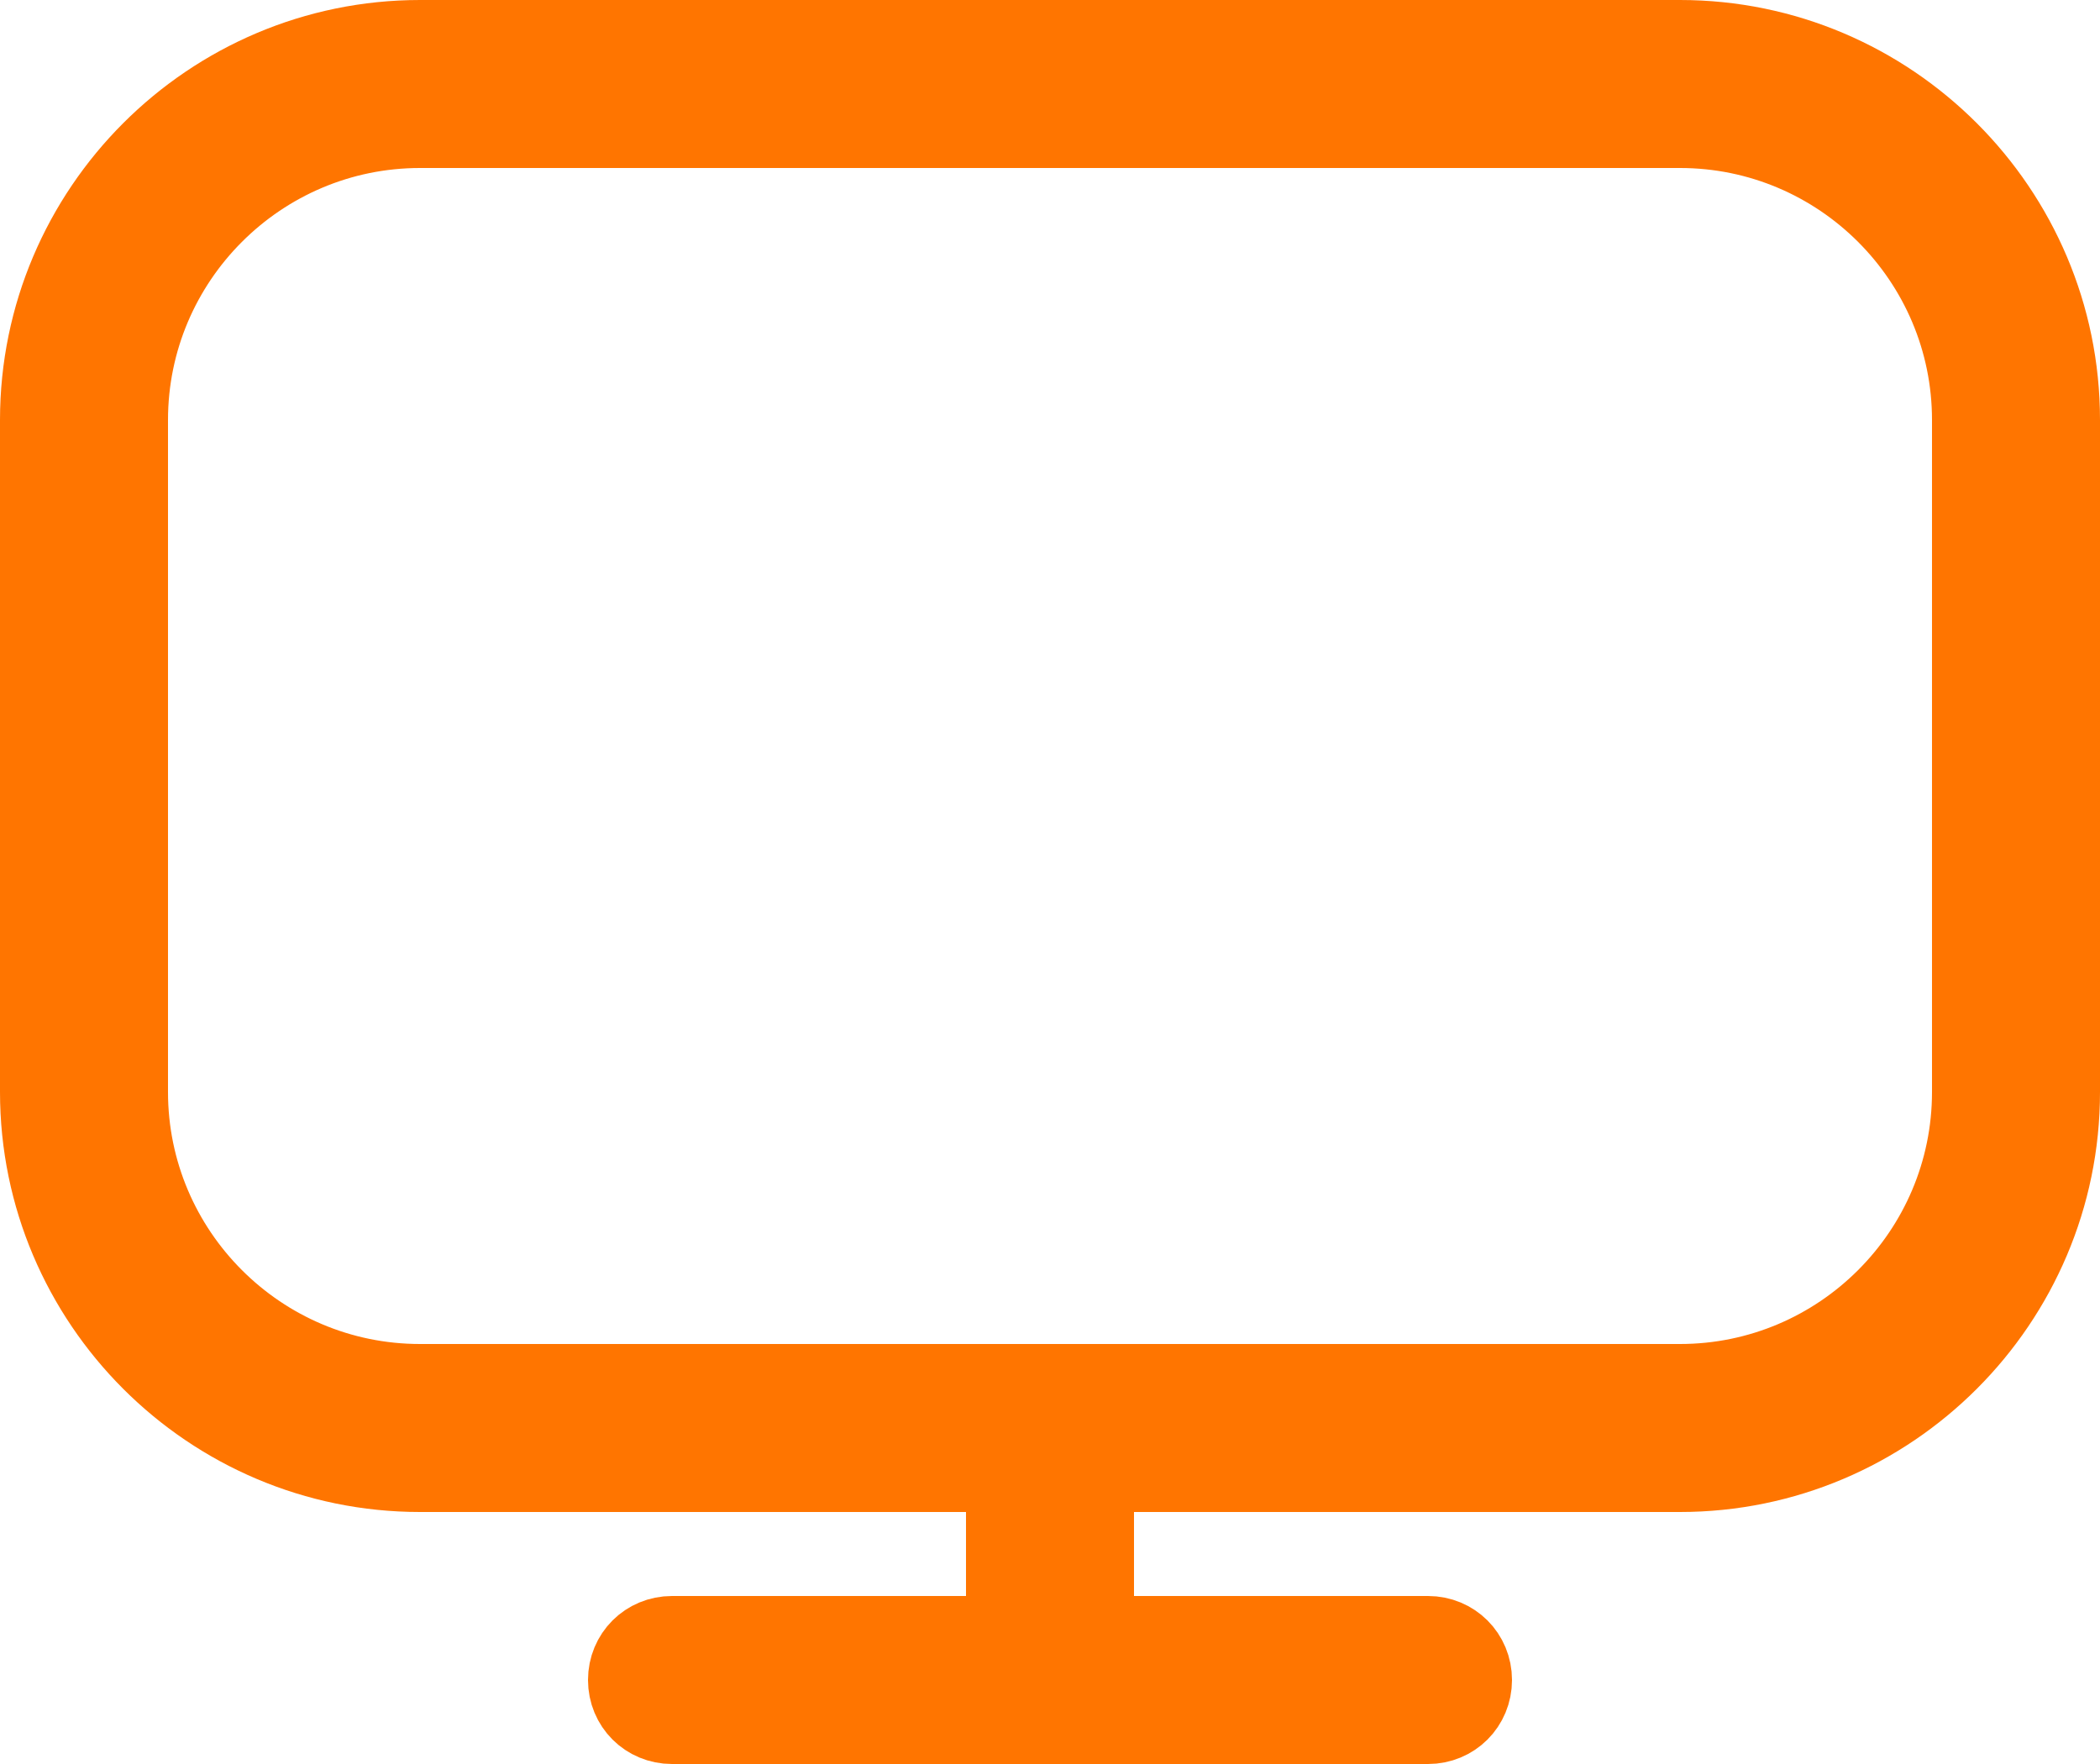 <svg width="25" height="21" viewBox="0 0 25 21" fill="none" xmlns="http://www.w3.org/2000/svg">
<g clip-path="url(#clip0_21370_37770)">
<path d="M20 0.5H5C2.52 0.5 0.5 2.52 0.5 5V13C0.5 15.48 2.52 17.5 5 17.5H12V19.5H8C7.72 19.5 7.5 19.72 7.5 20C7.5 20.28 7.72 20.5 8 20.5H17C17.28 20.5 17.5 20.28 17.5 20C17.5 19.72 17.28 19.5 17 19.5H13V17.5H20C22.48 17.5 24.5 15.48 24.5 13V5C24.5 2.52 22.48 0.5 20 0.5ZM23.5 13C23.5 14.93 21.93 16.5 20 16.5H5C3.07 16.5 1.5 14.93 1.5 13V5C1.5 3.07 3.07 1.5 5 1.5H20C21.93 1.5 23.5 3.07 23.5 5V13Z" fill="#FF7500" stroke="#FF7500" stroke-miterlimit="10"/>
</g>
<defs>
<clipPath id="clip0_21370_37770">
<rect width="25" height="21" fill="white"/>
</clipPath>
</defs>
</svg>
